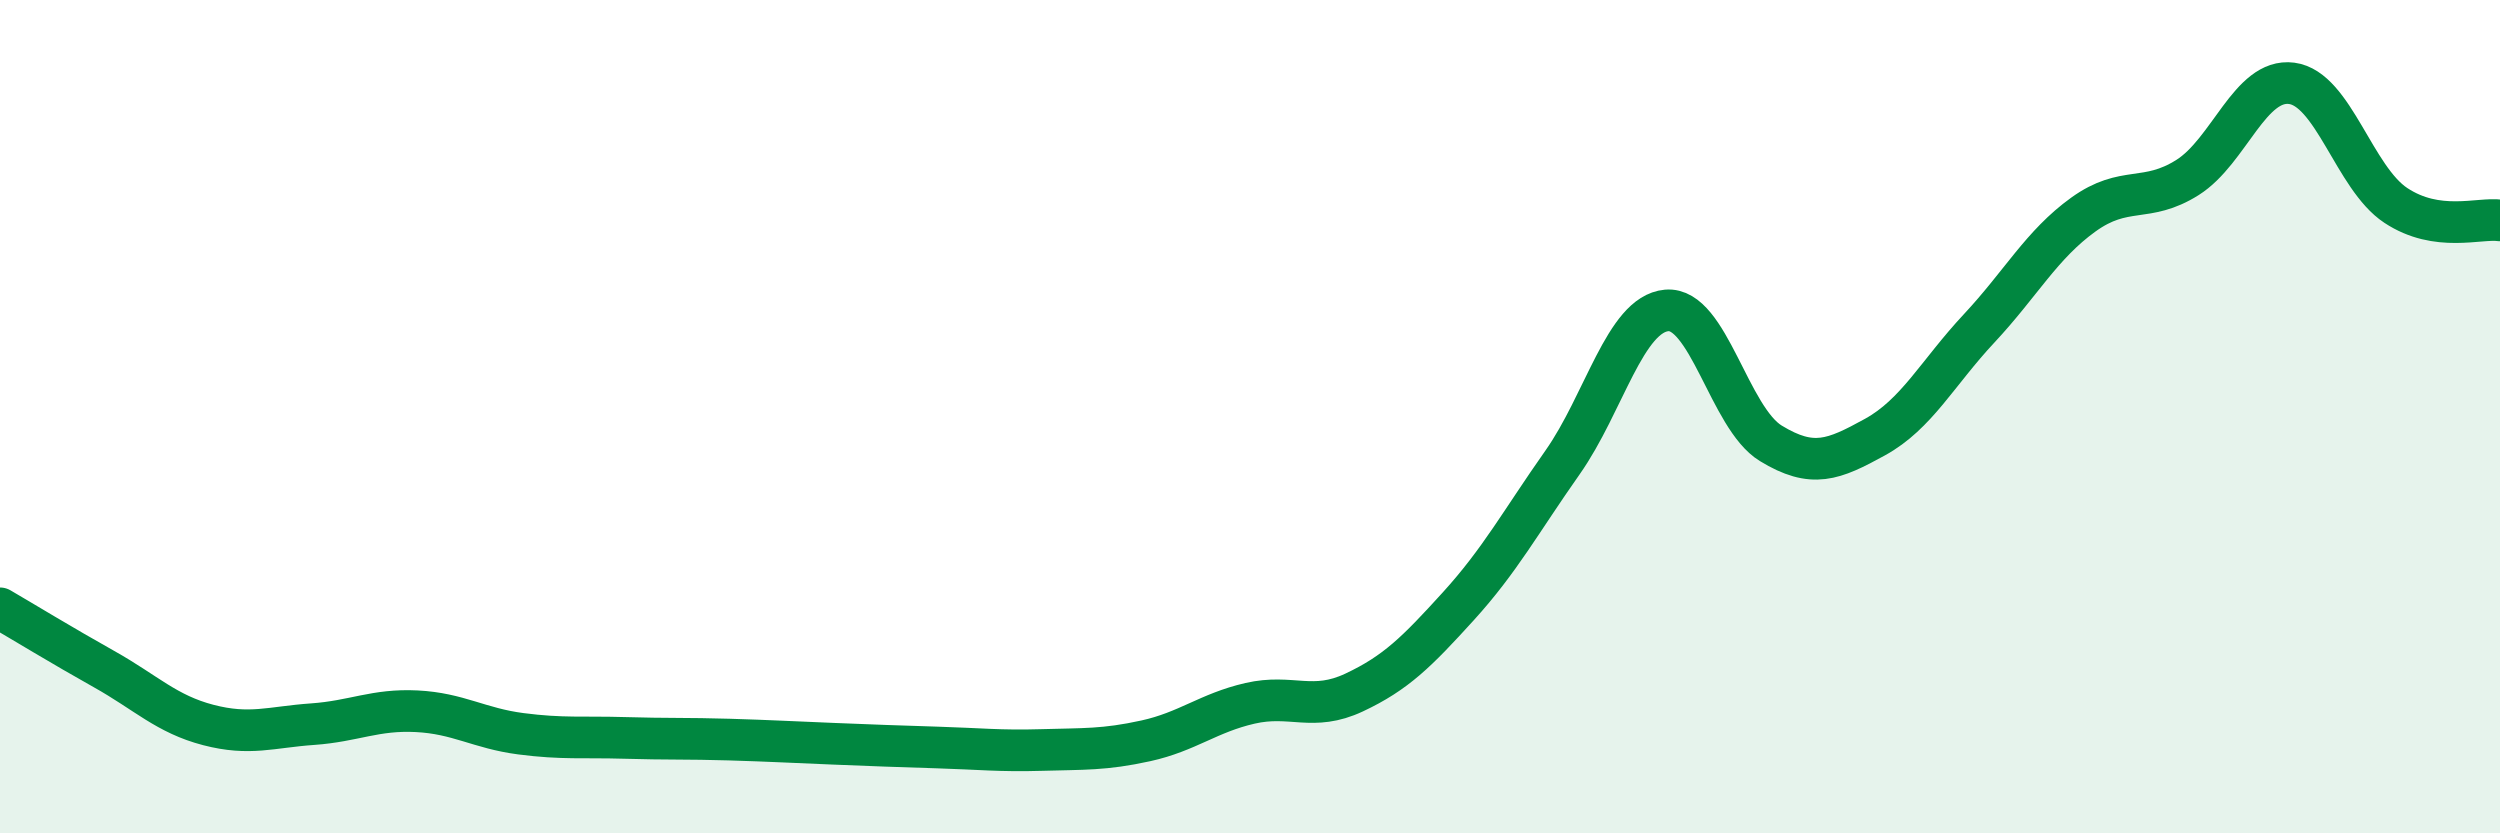 
    <svg width="60" height="20" viewBox="0 0 60 20" xmlns="http://www.w3.org/2000/svg">
      <path
        d="M 0,14.6 C 0.5,14.89 1.5,15.5 2.5,16.06 C 3.5,16.62 4,17.14 5,17.4 C 6,17.66 6.5,17.45 7.5,17.38 C 8.5,17.31 9,17.02 10,17.07 C 11,17.12 11.5,17.48 12.5,17.61 C 13.5,17.74 14,17.68 15,17.71 C 16,17.74 16.5,17.72 17.5,17.75 C 18.5,17.78 19,17.81 20,17.85 C 21,17.89 21.5,17.91 22.5,17.94 C 23.5,17.97 24,18.03 25,18 C 26,17.97 26.5,18 27.5,17.78 C 28.5,17.56 29,17.11 30,16.88 C 31,16.65 31.5,17.09 32.5,16.62 C 33.5,16.15 34,15.65 35,14.55 C 36,13.45 36.5,12.52 37.5,11.1 C 38.5,9.68 39,7.54 40,7.45 C 41,7.36 41.5,10.03 42.5,10.64 C 43.5,11.25 44,11.04 45,10.49 C 46,9.94 46.5,8.95 47.5,7.88 C 48.5,6.81 49,5.87 50,5.15 C 51,4.43 51.5,4.89 52.5,4.26 C 53.5,3.63 54,1.87 55,2 C 56,2.13 56.5,4.27 57.5,4.93 C 58.5,5.59 59.5,5.22 60,5.29L60 20L0 20Z"
        fill="#008740"
        opacity="0.1"
        stroke-linecap="round"
        stroke-linejoin="round"
      />
      <path
        d="M 0,14.6 C 0.5,14.89 1.5,15.5 2.5,16.06 C 3.5,16.62 4,17.14 5,17.4 C 6,17.66 6.5,17.45 7.5,17.38 C 8.5,17.31 9,17.02 10,17.07 C 11,17.12 11.5,17.48 12.5,17.61 C 13.5,17.74 14,17.68 15,17.71 C 16,17.74 16.5,17.72 17.5,17.75 C 18.5,17.78 19,17.81 20,17.85 C 21,17.89 21.5,17.91 22.5,17.94 C 23.5,17.97 24,18.03 25,18 C 26,17.97 26.5,18 27.5,17.78 C 28.5,17.56 29,17.11 30,16.88 C 31,16.65 31.5,17.09 32.5,16.62 C 33.5,16.15 34,15.65 35,14.55 C 36,13.45 36.5,12.52 37.5,11.1 C 38.5,9.68 39,7.54 40,7.45 C 41,7.36 41.5,10.03 42.5,10.64 C 43.5,11.25 44,11.04 45,10.49 C 46,9.94 46.5,8.95 47.5,7.88 C 48.5,6.81 49,5.87 50,5.15 C 51,4.43 51.5,4.89 52.5,4.26 C 53.5,3.63 54,1.87 55,2 C 56,2.13 56.5,4.27 57.5,4.93 C 58.5,5.59 59.5,5.22 60,5.29"
        stroke="#008740"
        stroke-width="1"
        fill="none"
        stroke-linecap="round"
        stroke-linejoin="round"
      />
    </svg>
  